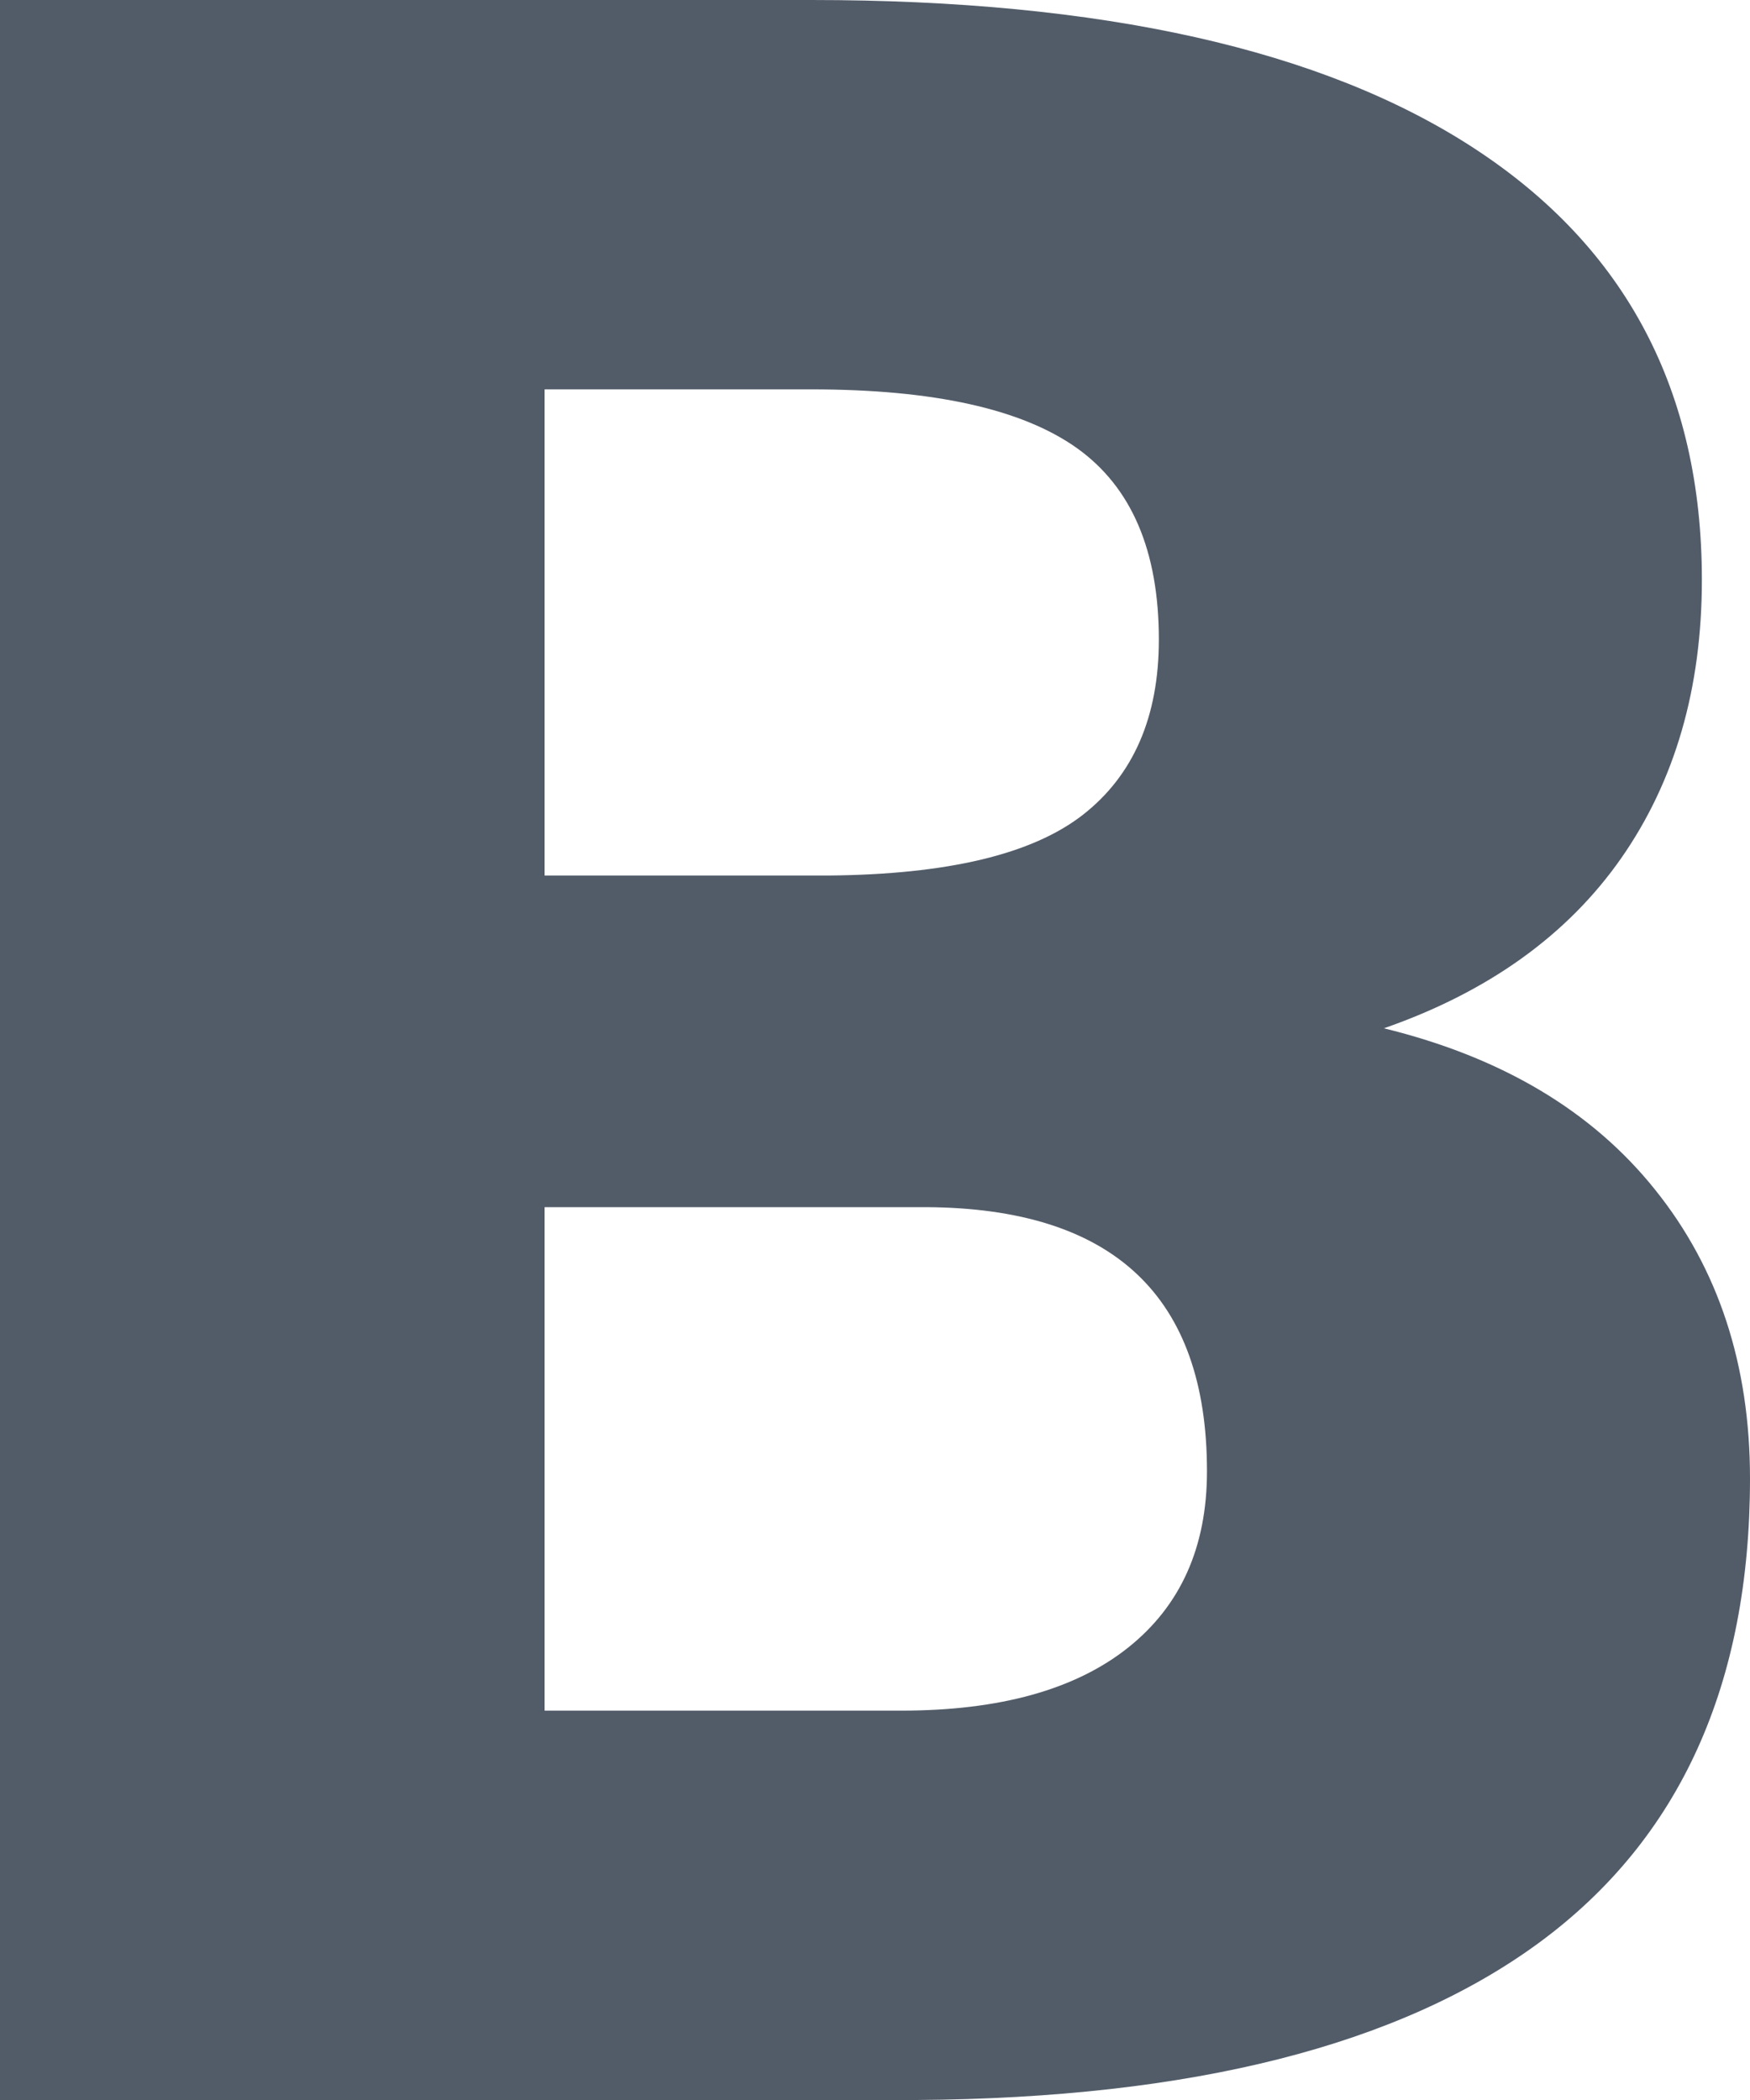 <?xml version="1.0" encoding="UTF-8"?>
<svg width="10px" height="12px" viewBox="0 0 10 12" version="1.1" xmlns="http://www.w3.org/2000/svg" xmlns:xlink="http://www.w3.org/1999/xlink">
    <!-- Generator: Sketch 52.5 (67469) - http://www.bohemiancoding.com/sketch -->
    <title>Fill 6</title>
    <desc>Created with Sketch.</desc>
    <g id="Редактор-финал" stroke="none" stroke-width="1" fill="none" fill-rule="evenodd">
        <g id="01_Редактирование" transform="translate(-643, -1611)" fill="#525C69">
            <g id="Панелька" transform="translate(589, 1596)">
                <g id="Group-26" transform="translate(54, 12)">
                    <path d="M3.112,9.898 L3.112,12.775 L5.151,12.775 C5.712,12.775 6.144,12.655 6.445,12.416 C6.746,12.177 6.897,11.841 6.897,11.407 C6.897,10.407 6.362,9.904 5.293,9.898 L3.112,9.898 Z M3.112,8.003 L4.734,8.003 C5.414,7.997 5.898,7.882 6.188,7.656 C6.477,7.43 6.622,7.096 6.622,6.655 C6.622,6.148 6.466,5.783 6.153,5.56 C5.839,5.337 5.334,5.225 4.637,5.225 L3.112,5.225 L3.112,8.003 Z M0,15 L0,3 L4.637,3 C6.297,3 7.561,3.283 8.426,3.849 C9.292,4.415 9.725,5.236 9.725,6.313 C9.725,6.934 9.571,7.464 9.264,7.904 C8.957,8.343 8.505,8.668 7.908,8.876 C8.582,9.041 9.099,9.349 9.459,9.8 C9.82,10.25 10,10.8 10,11.448 C10,12.624 9.6,13.507 8.799,14.098 C7.998,14.688 6.811,14.989 5.239,15 L0,15 Z" id="Fill-6"></path>
                </g>
            </g>
        </g>
    </g>
</svg>